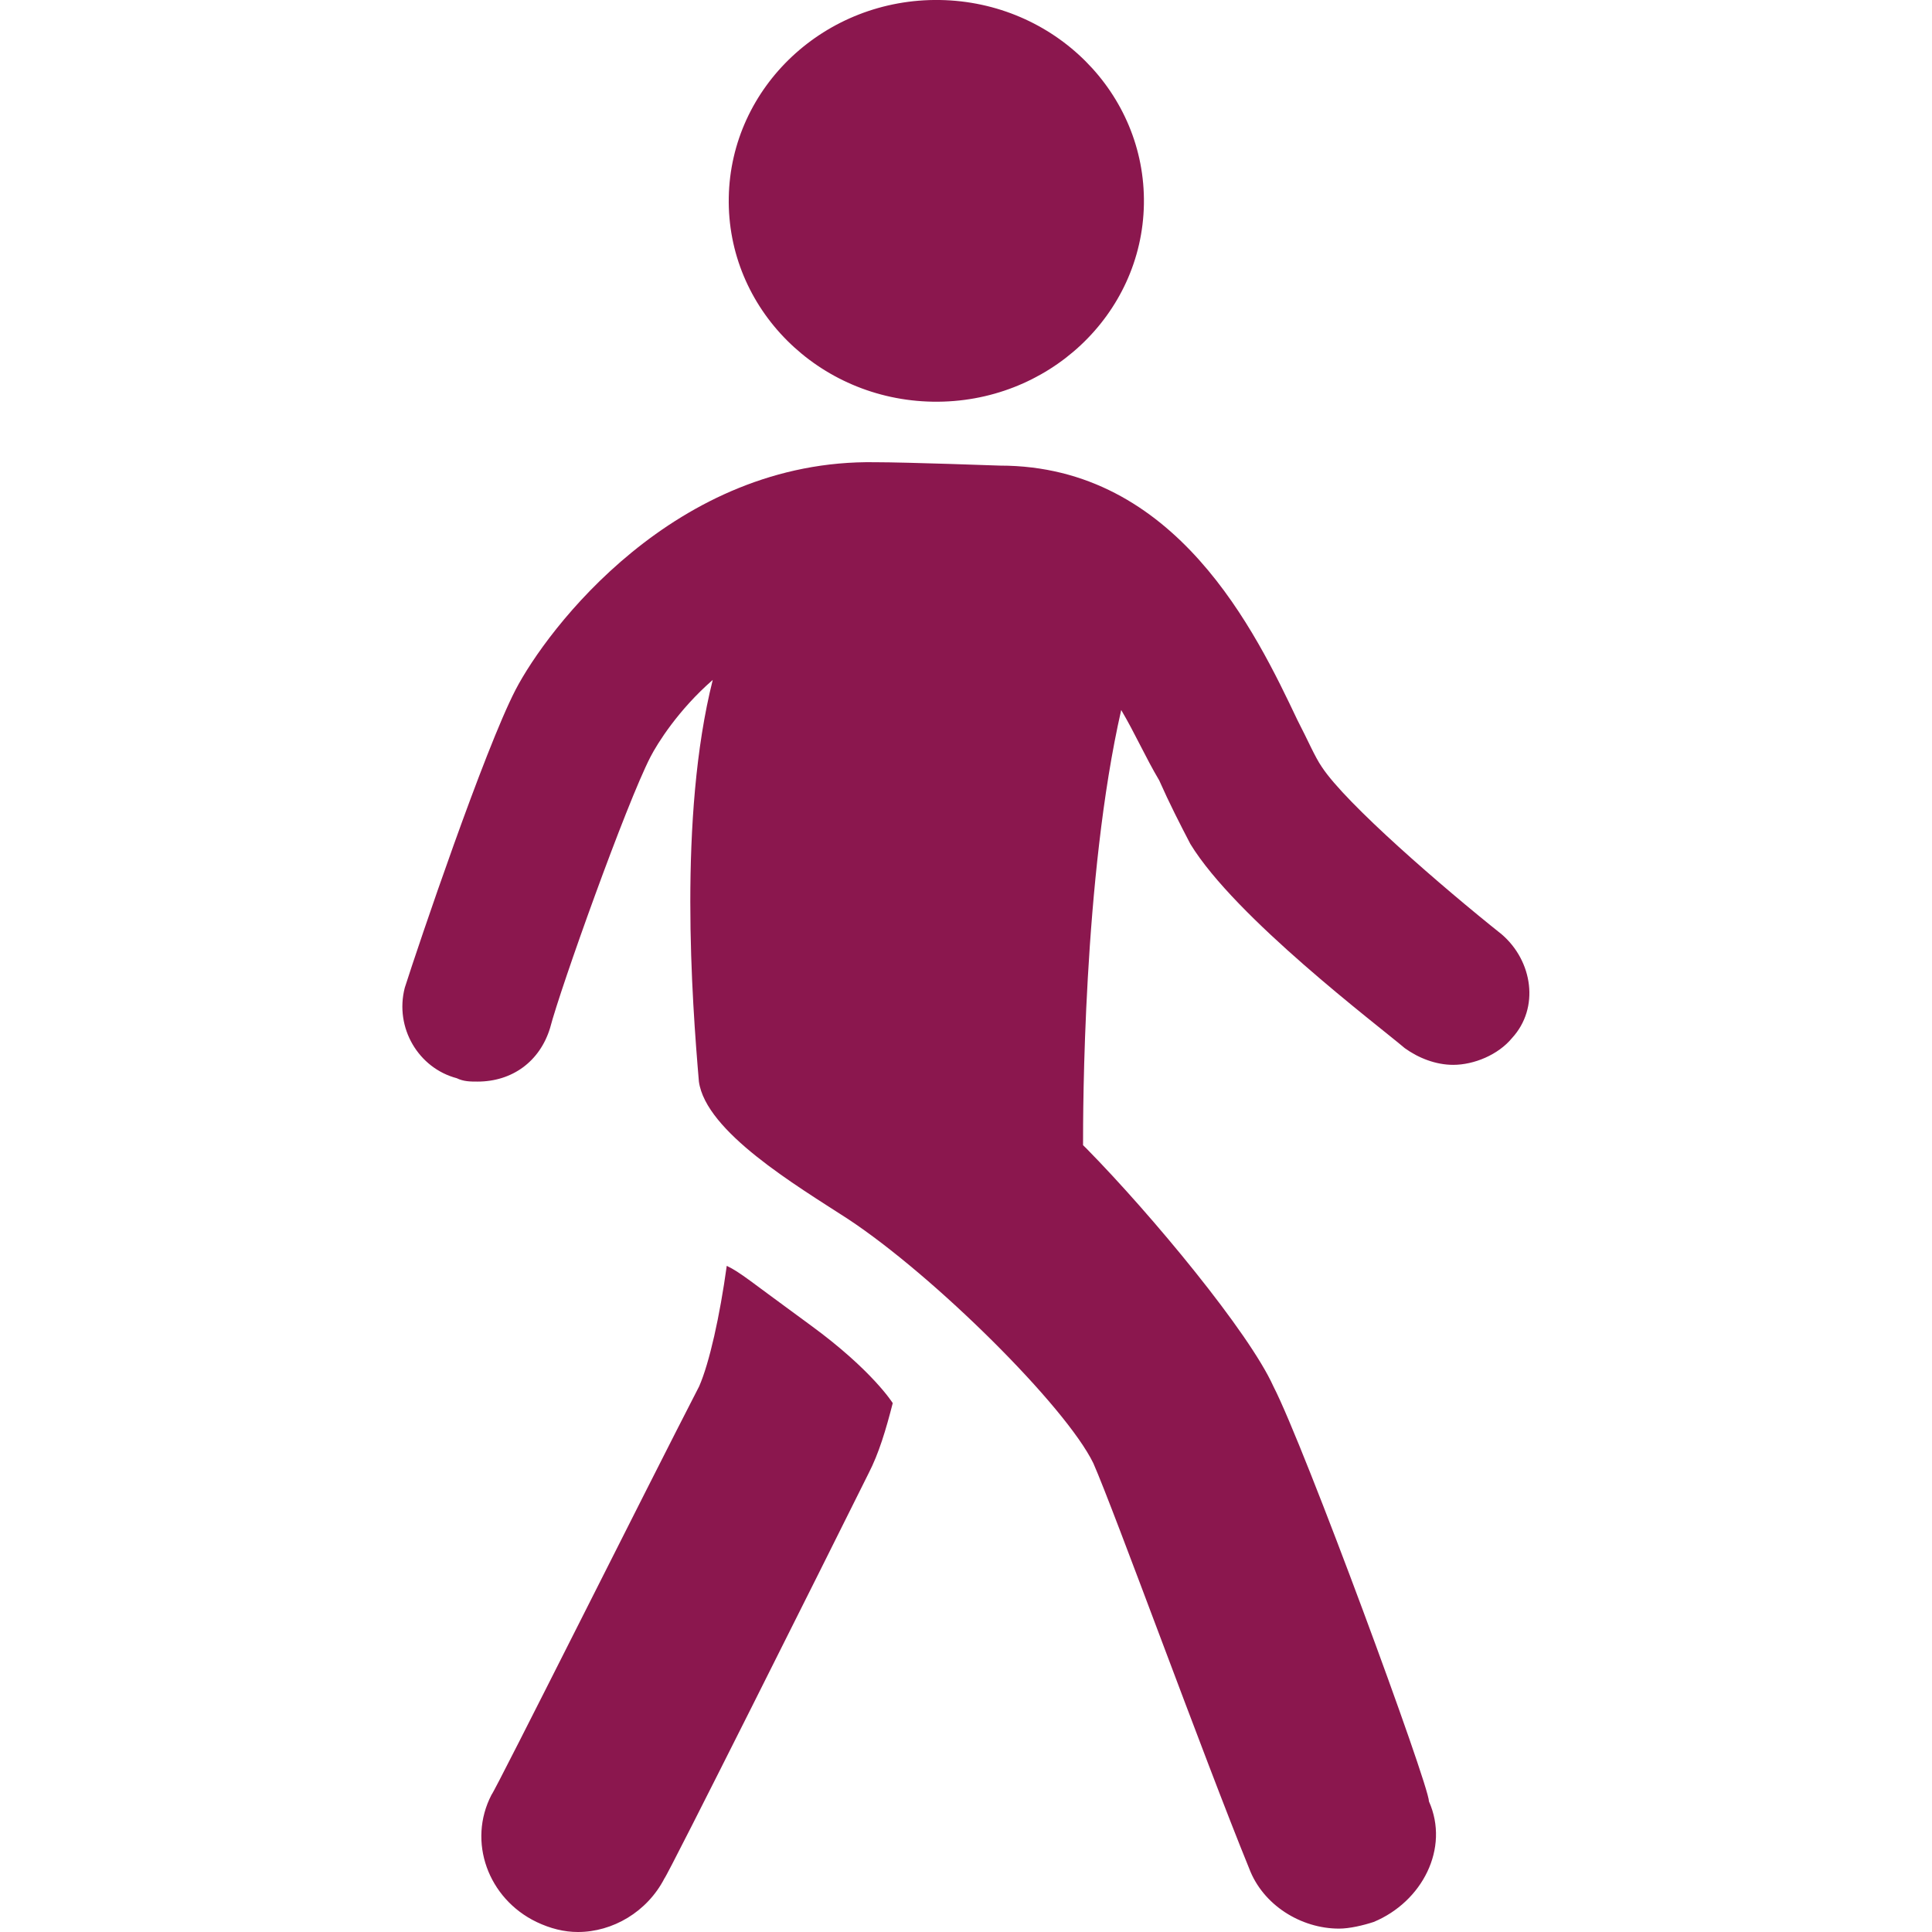 <svg xmlns="http://www.w3.org/2000/svg" xmlns:xlink="http://www.w3.org/1999/xlink" fill="#8b174e" width="24" height="24" viewBox="0 0 24 24">
<path d="m10.07 16.463c0.767 0.56 1.02 0.967 1.02 0.967-0.085 0.332-0.172 0.624-0.3 0.872-0.558 1.123-2.493 4.99-2.536 5.032-0.215 0.417-0.644 0.666-1.075 0.666-0.172 0-0.343-0.043-0.515-0.125-0.601-0.29-0.86-0.998-0.558-1.58 0.043-0.042 1.978-3.909 2.579-5.073 0.128-0.292 0.257-0.874 0.343-1.497 0.172 0.082 0.274 0.178 1.042 0.738zm5.748 0.758c0.387 0.749 1.933 4.949 1.933 5.157 0.26 0.583-0.085 1.247-0.686 1.497-0.13 0.043-0.301 0.083-0.431 0.083-0.472 0-0.946-0.292-1.117-0.749-0.56-1.372-1.678-4.45-1.935-5.032-0.344-0.708-1.978-2.329-3.051-3.036-0.644-0.417-1.762-1.082-1.849-1.705-0.085-0.998-0.257-3.286 0.172-4.99-0.429 0.374-0.688 0.79-0.774 0.957-0.3 0.582-1.117 2.868-1.247 3.368-0.128 0.417-0.472 0.665-0.901 0.665-0.087 0-0.172 0-0.258-0.042-0.474-0.125-0.774-0.624-0.646-1.123 0.172-0.54 0.989-2.953 1.376-3.701 0.387-0.747 1.978-2.869 4.471-2.828 0.386 0 1.546 0.042 1.546 0.042 2.193 0 3.182 2.079 3.696 3.161 0.13 0.25 0.217 0.458 0.303 0.582 0.3 0.458 1.503 1.497 2.235 2.08 0.386 0.332 0.472 0.914 0.128 1.288-0.171 0.208-0.472 0.333-0.731 0.333-0.214 0-0.429-0.083-0.601-0.207-0.344-0.292-2.106-1.622-2.664-2.537-0.13-0.25-0.258-0.499-0.387-0.79-0.172-0.29-0.3-0.583-0.472-0.874-0.474 2.079-0.474 4.991-0.474 5.406l0.043 0.042c0.817 0.831 2.021 2.287 2.321 2.953zm-6.765-14.768c0.025-1.377 1.198-2.475 2.622-2.453 1.423 0.023 2.558 1.159 2.535 2.536-0.023 1.378-1.198 2.477-2.622 2.454-1.423-0.023-2.56-1.159-2.535-2.537z"></path>
</svg>